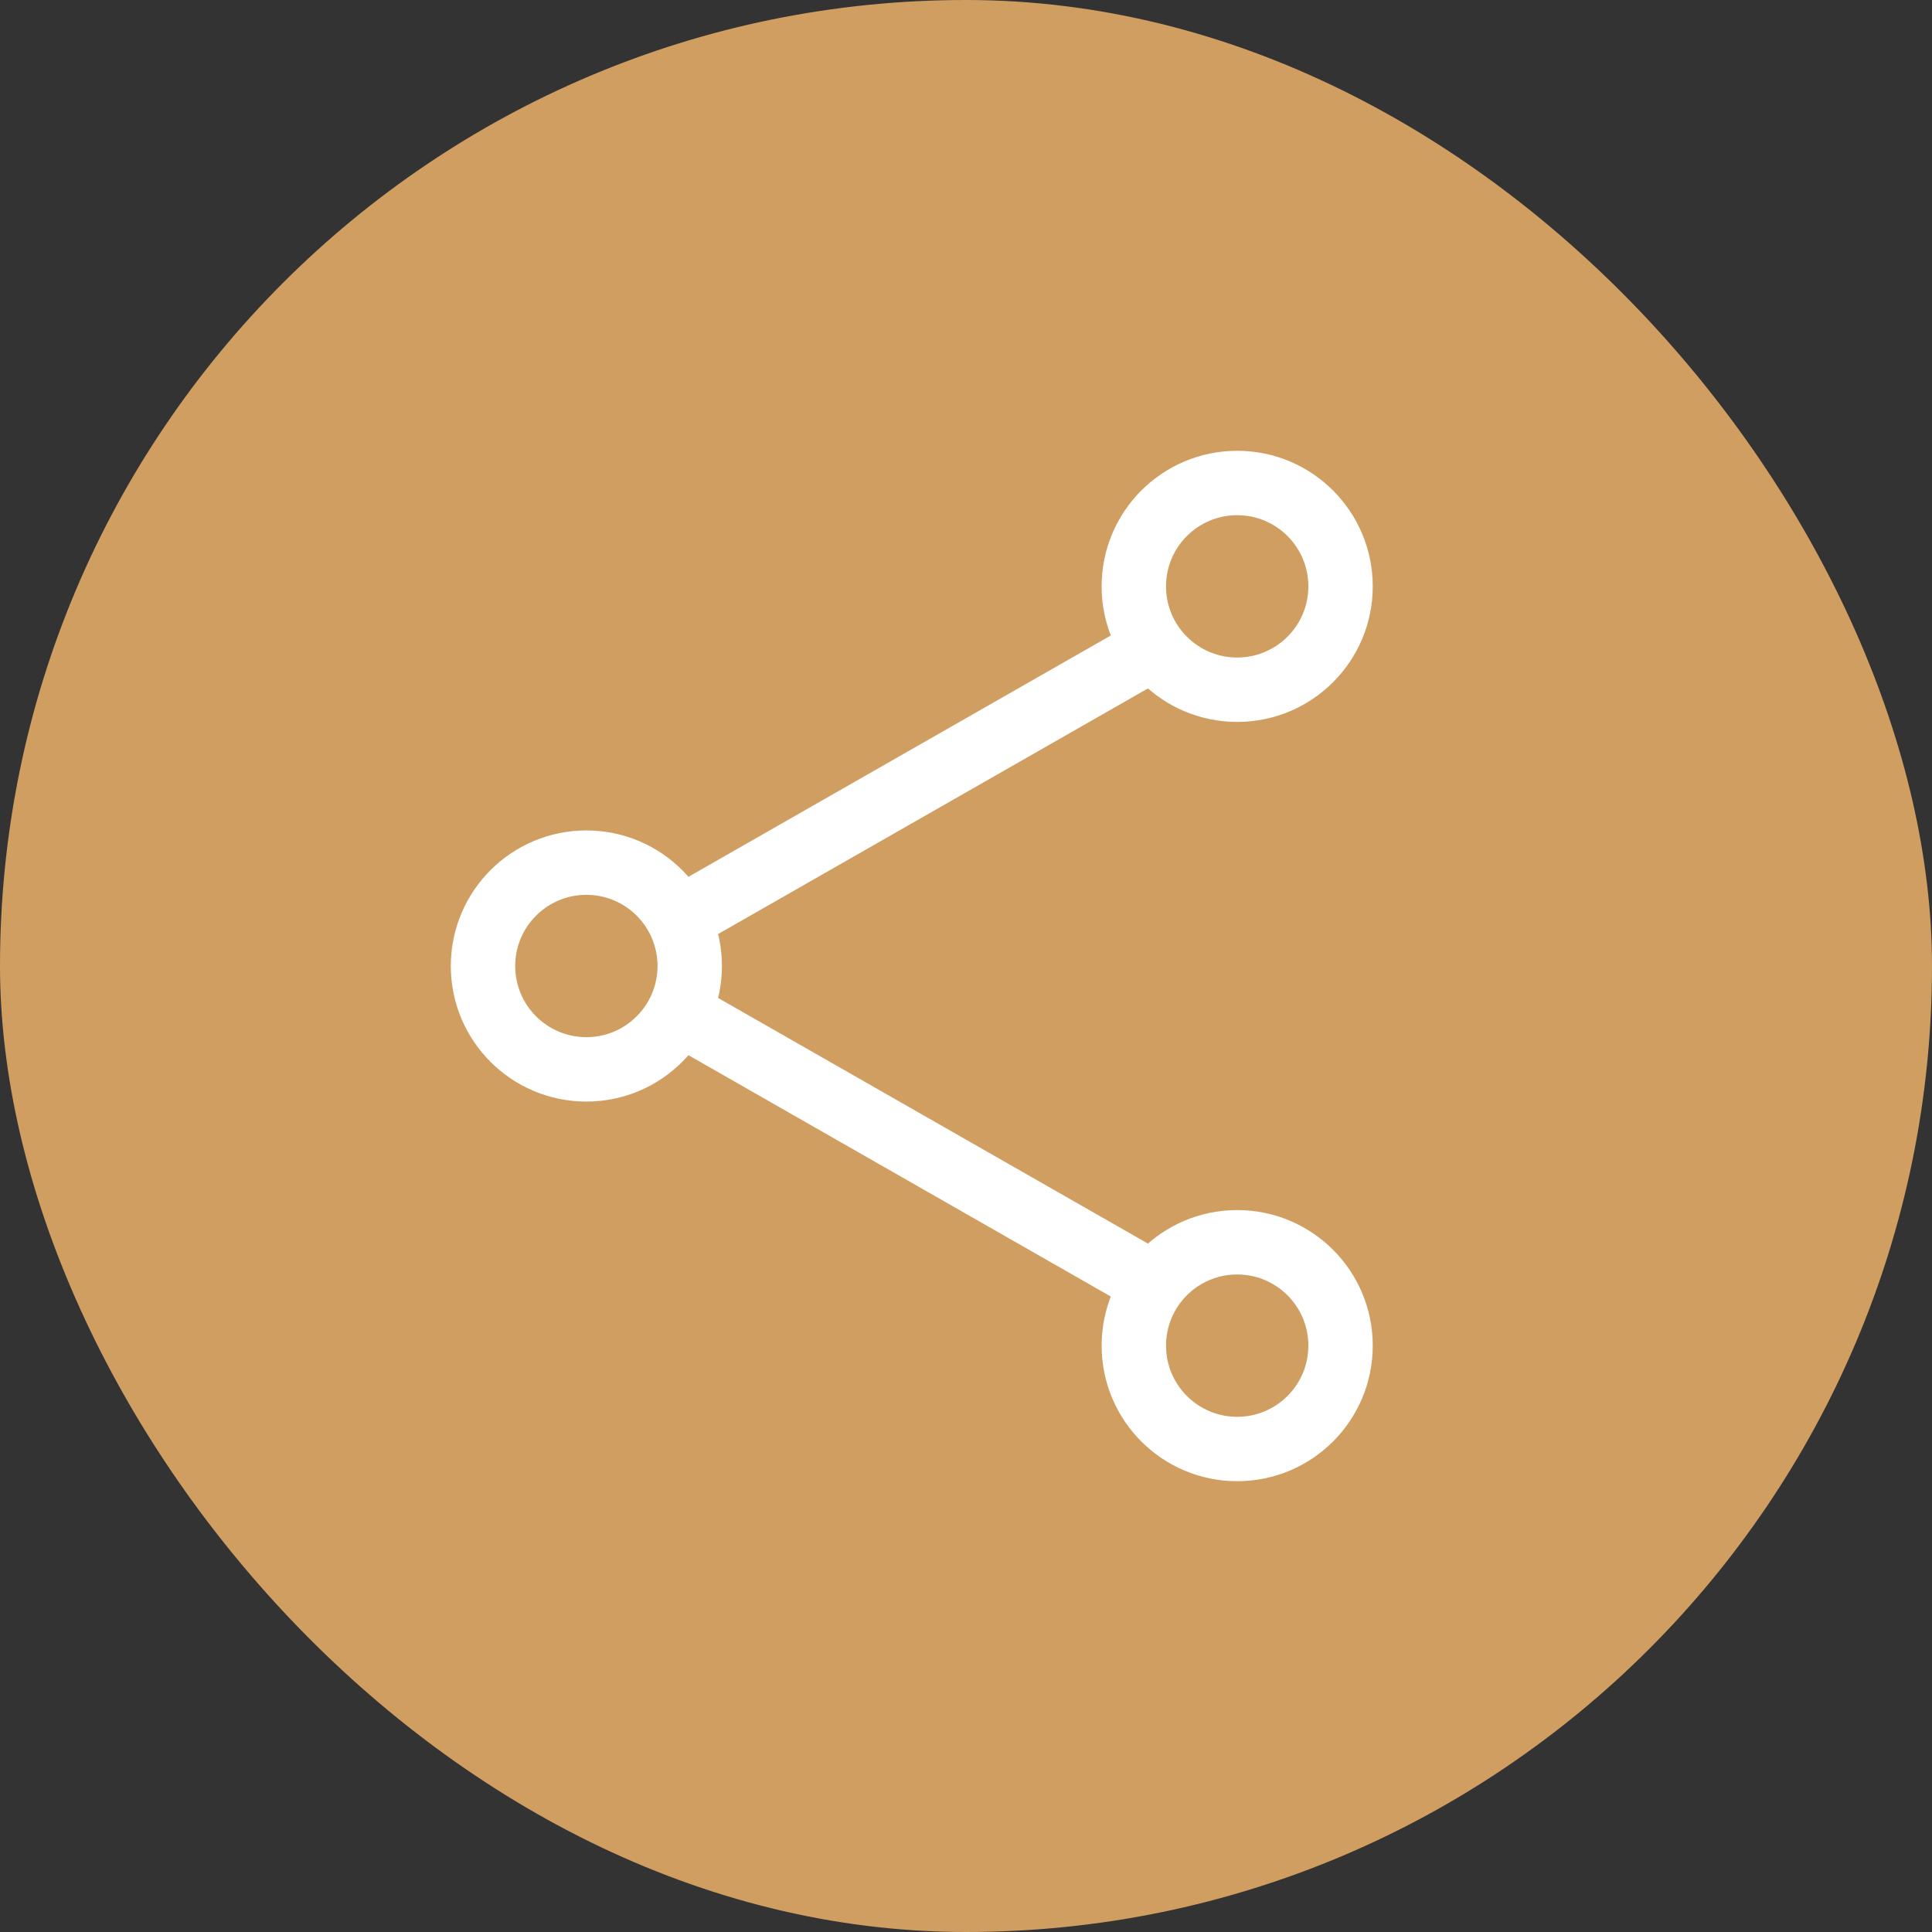 <svg width="30" height="30" viewBox="0 0 30 30" fill="none" xmlns="http://www.w3.org/2000/svg">
<rect x="0" y="0" width="30" height="30" fill="#333333" stroke="none"/>
<rect width="30" height="30" rx="15" fill="#D19E61"/>
<path d="M19.295 9.274L9.274 15L19.295 20.726" stroke="white"/>
<circle cx="19.211" cy="9.105" r="1.605" fill="#D19E61" stroke="white"/>
<circle cx="9.105" cy="15" r="1.605" fill="#D19E61" stroke="white"/>
<circle cx="19.211" cy="20.895" r="1.605" fill="#D19E61" stroke="white"/>
</svg>
